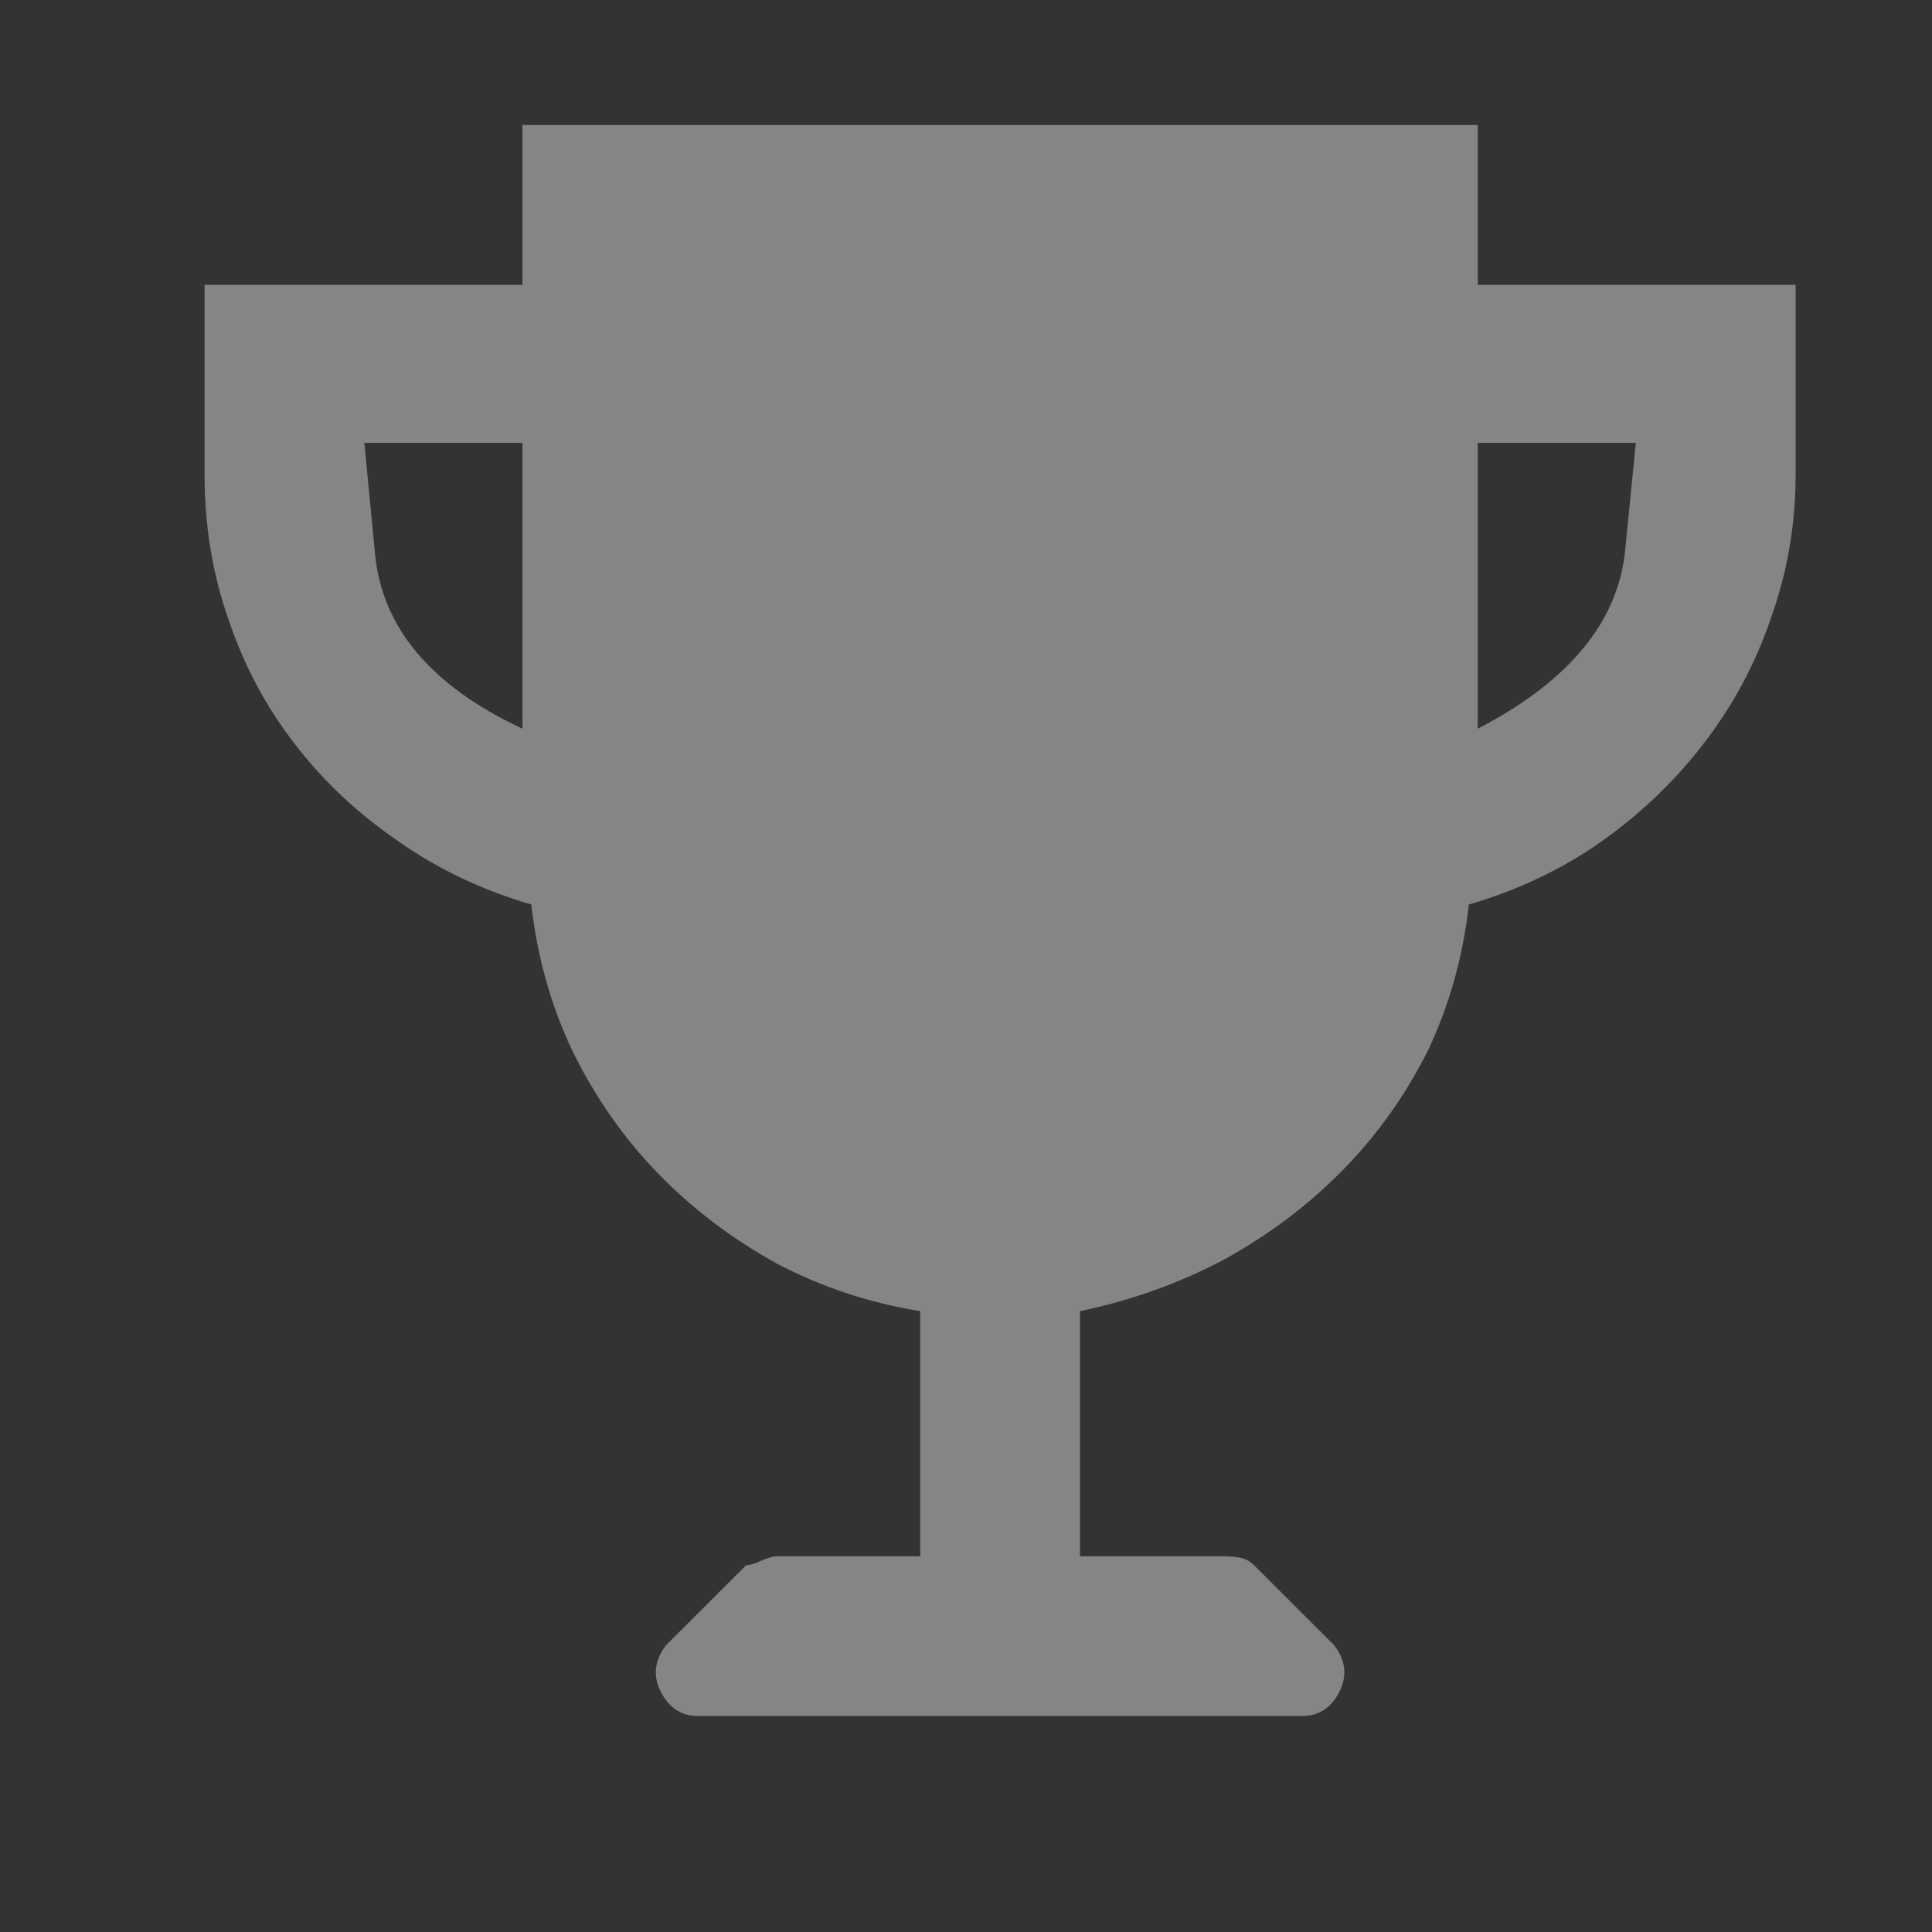 <?xml version="1.0" encoding="UTF-8"?>
<svg xmlns="http://www.w3.org/2000/svg" width="17" height="17" viewBox="0 0 17 17" fill="none">
  <rect x="0" y="0" width="17" height="17" fill="#333333" stroke="none"/>
  <path d="M13.003 2.506V1.1H4.597V2.506H1.8V4.178C1.8 4.636 1.873 5.069 2.019 5.475C2.154 5.871 2.349 6.233 2.605 6.561C2.86 6.889 3.165 7.173 3.519 7.412C3.862 7.652 4.248 7.834 4.675 7.959C4.727 8.418 4.847 8.845 5.034 9.241C5.232 9.647 5.482 10.006 5.784 10.319C6.086 10.631 6.435 10.897 6.831 11.116C7.227 11.324 7.649 11.465 8.097 11.537V13.694H6.847C6.805 13.694 6.756 13.707 6.698 13.733C6.641 13.759 6.597 13.772 6.566 13.772L5.862 14.475C5.758 14.61 5.743 14.748 5.816 14.889C5.889 15.03 5.998 15.1 6.144 15.1H11.456C11.602 15.1 11.711 15.03 11.784 14.889C11.857 14.748 11.842 14.61 11.738 14.475L11.034 13.772C11.003 13.741 10.967 13.72 10.925 13.709C10.883 13.699 10.826 13.694 10.753 13.694H9.503V11.537C9.951 11.444 10.373 11.293 10.769 11.084C11.165 10.866 11.514 10.603 11.816 10.295C12.118 9.988 12.368 9.636 12.566 9.241C12.753 8.845 12.873 8.418 12.925 7.959C13.352 7.834 13.738 7.652 14.081 7.412C14.435 7.162 14.74 6.871 14.995 6.537C15.251 6.204 15.446 5.84 15.581 5.444C15.727 5.037 15.8 4.616 15.8 4.178V2.506H13.003ZM4.597 6.412C3.795 6.037 3.362 5.524 3.3 4.873C3.237 4.222 3.206 3.897 3.206 3.897H4.597V6.412ZM13.003 6.412V3.897H14.394C14.394 3.897 14.363 4.212 14.3 4.842C14.238 5.472 13.805 5.996 13.003 6.412Z" fill="white" fill-opacity="0.4"></path>
</svg>
